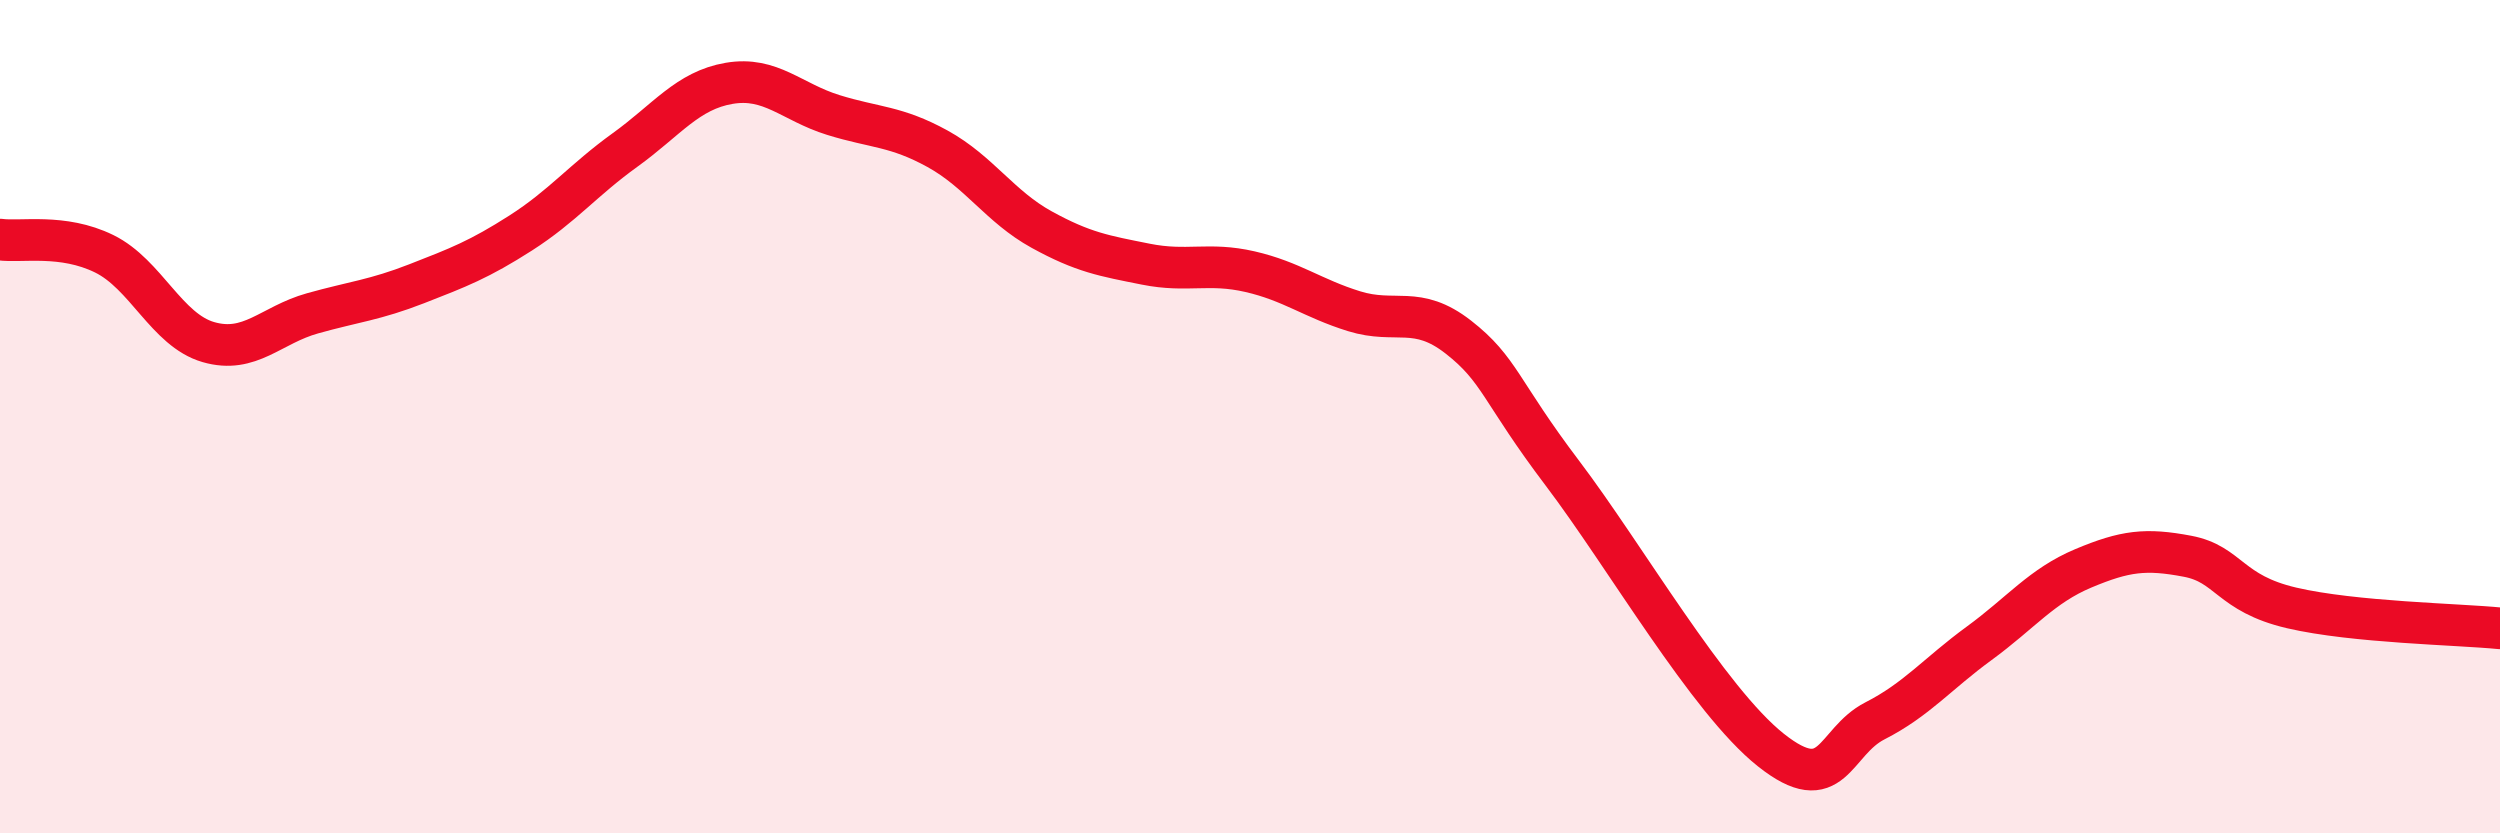 
    <svg width="60" height="20" viewBox="0 0 60 20" xmlns="http://www.w3.org/2000/svg">
      <path
        d="M 0,5.75 C 0.5,5.82 1.5,5.6 2.5,6.09 C 3.5,6.58 4,7.92 5,8.21 C 6,8.5 6.5,7.8 7.5,7.52 C 8.5,7.24 9,7.2 10,6.81 C 11,6.42 11.5,6.23 12.5,5.59 C 13.5,4.95 14,4.32 15,3.6 C 16,2.88 16.5,2.17 17.5,2 C 18.5,1.83 19,2.45 20,2.76 C 21,3.07 21.5,3.02 22.5,3.57 C 23.5,4.12 24,4.96 25,5.51 C 26,6.06 26.5,6.14 27.5,6.34 C 28.5,6.54 29,6.29 30,6.52 C 31,6.75 31.5,7.16 32.5,7.47 C 33.5,7.78 34,7.31 35,8.09 C 36,8.87 36,9.38 37.5,11.36 C 39,13.34 41,16.81 42.5,18 C 44,19.19 44,17.81 45,17.3 C 46,16.79 46.5,16.17 47.5,15.44 C 48.5,14.71 49,14.06 50,13.64 C 51,13.22 51.5,13.16 52.5,13.35 C 53.5,13.54 53.5,14.24 55,14.59 C 56.5,14.94 59,14.98 60,15.08L60 20L0 20Z"
        fill="#EB0A25"
        opacity="0.1"
        stroke-linecap="round"
        stroke-linejoin="round"
      />
      <path
        d="M 0,5.75 C 0.5,5.82 1.5,5.6 2.5,6.09 C 3.5,6.58 4,7.92 5,8.21 C 6,8.5 6.5,7.8 7.5,7.52 C 8.5,7.24 9,7.2 10,6.81 C 11,6.42 11.5,6.23 12.5,5.59 C 13.5,4.95 14,4.32 15,3.6 C 16,2.88 16.5,2.17 17.5,2 C 18.5,1.83 19,2.45 20,2.76 C 21,3.07 21.5,3.02 22.5,3.57 C 23.5,4.12 24,4.96 25,5.51 C 26,6.06 26.5,6.14 27.5,6.34 C 28.5,6.54 29,6.29 30,6.52 C 31,6.75 31.5,7.16 32.5,7.47 C 33.5,7.78 34,7.31 35,8.09 C 36,8.87 36,9.38 37.5,11.36 C 39,13.34 41,16.81 42.5,18 C 44,19.19 44,17.81 45,17.3 C 46,16.79 46.5,16.17 47.5,15.44 C 48.5,14.71 49,14.06 50,13.64 C 51,13.22 51.5,13.16 52.5,13.35 C 53.5,13.54 53.5,14.24 55,14.59 C 56.5,14.94 59,14.98 60,15.08"
        stroke="#EB0A25"
        stroke-width="1"
        fill="none"
        stroke-linecap="round"
        stroke-linejoin="round"
      />
    </svg>
  